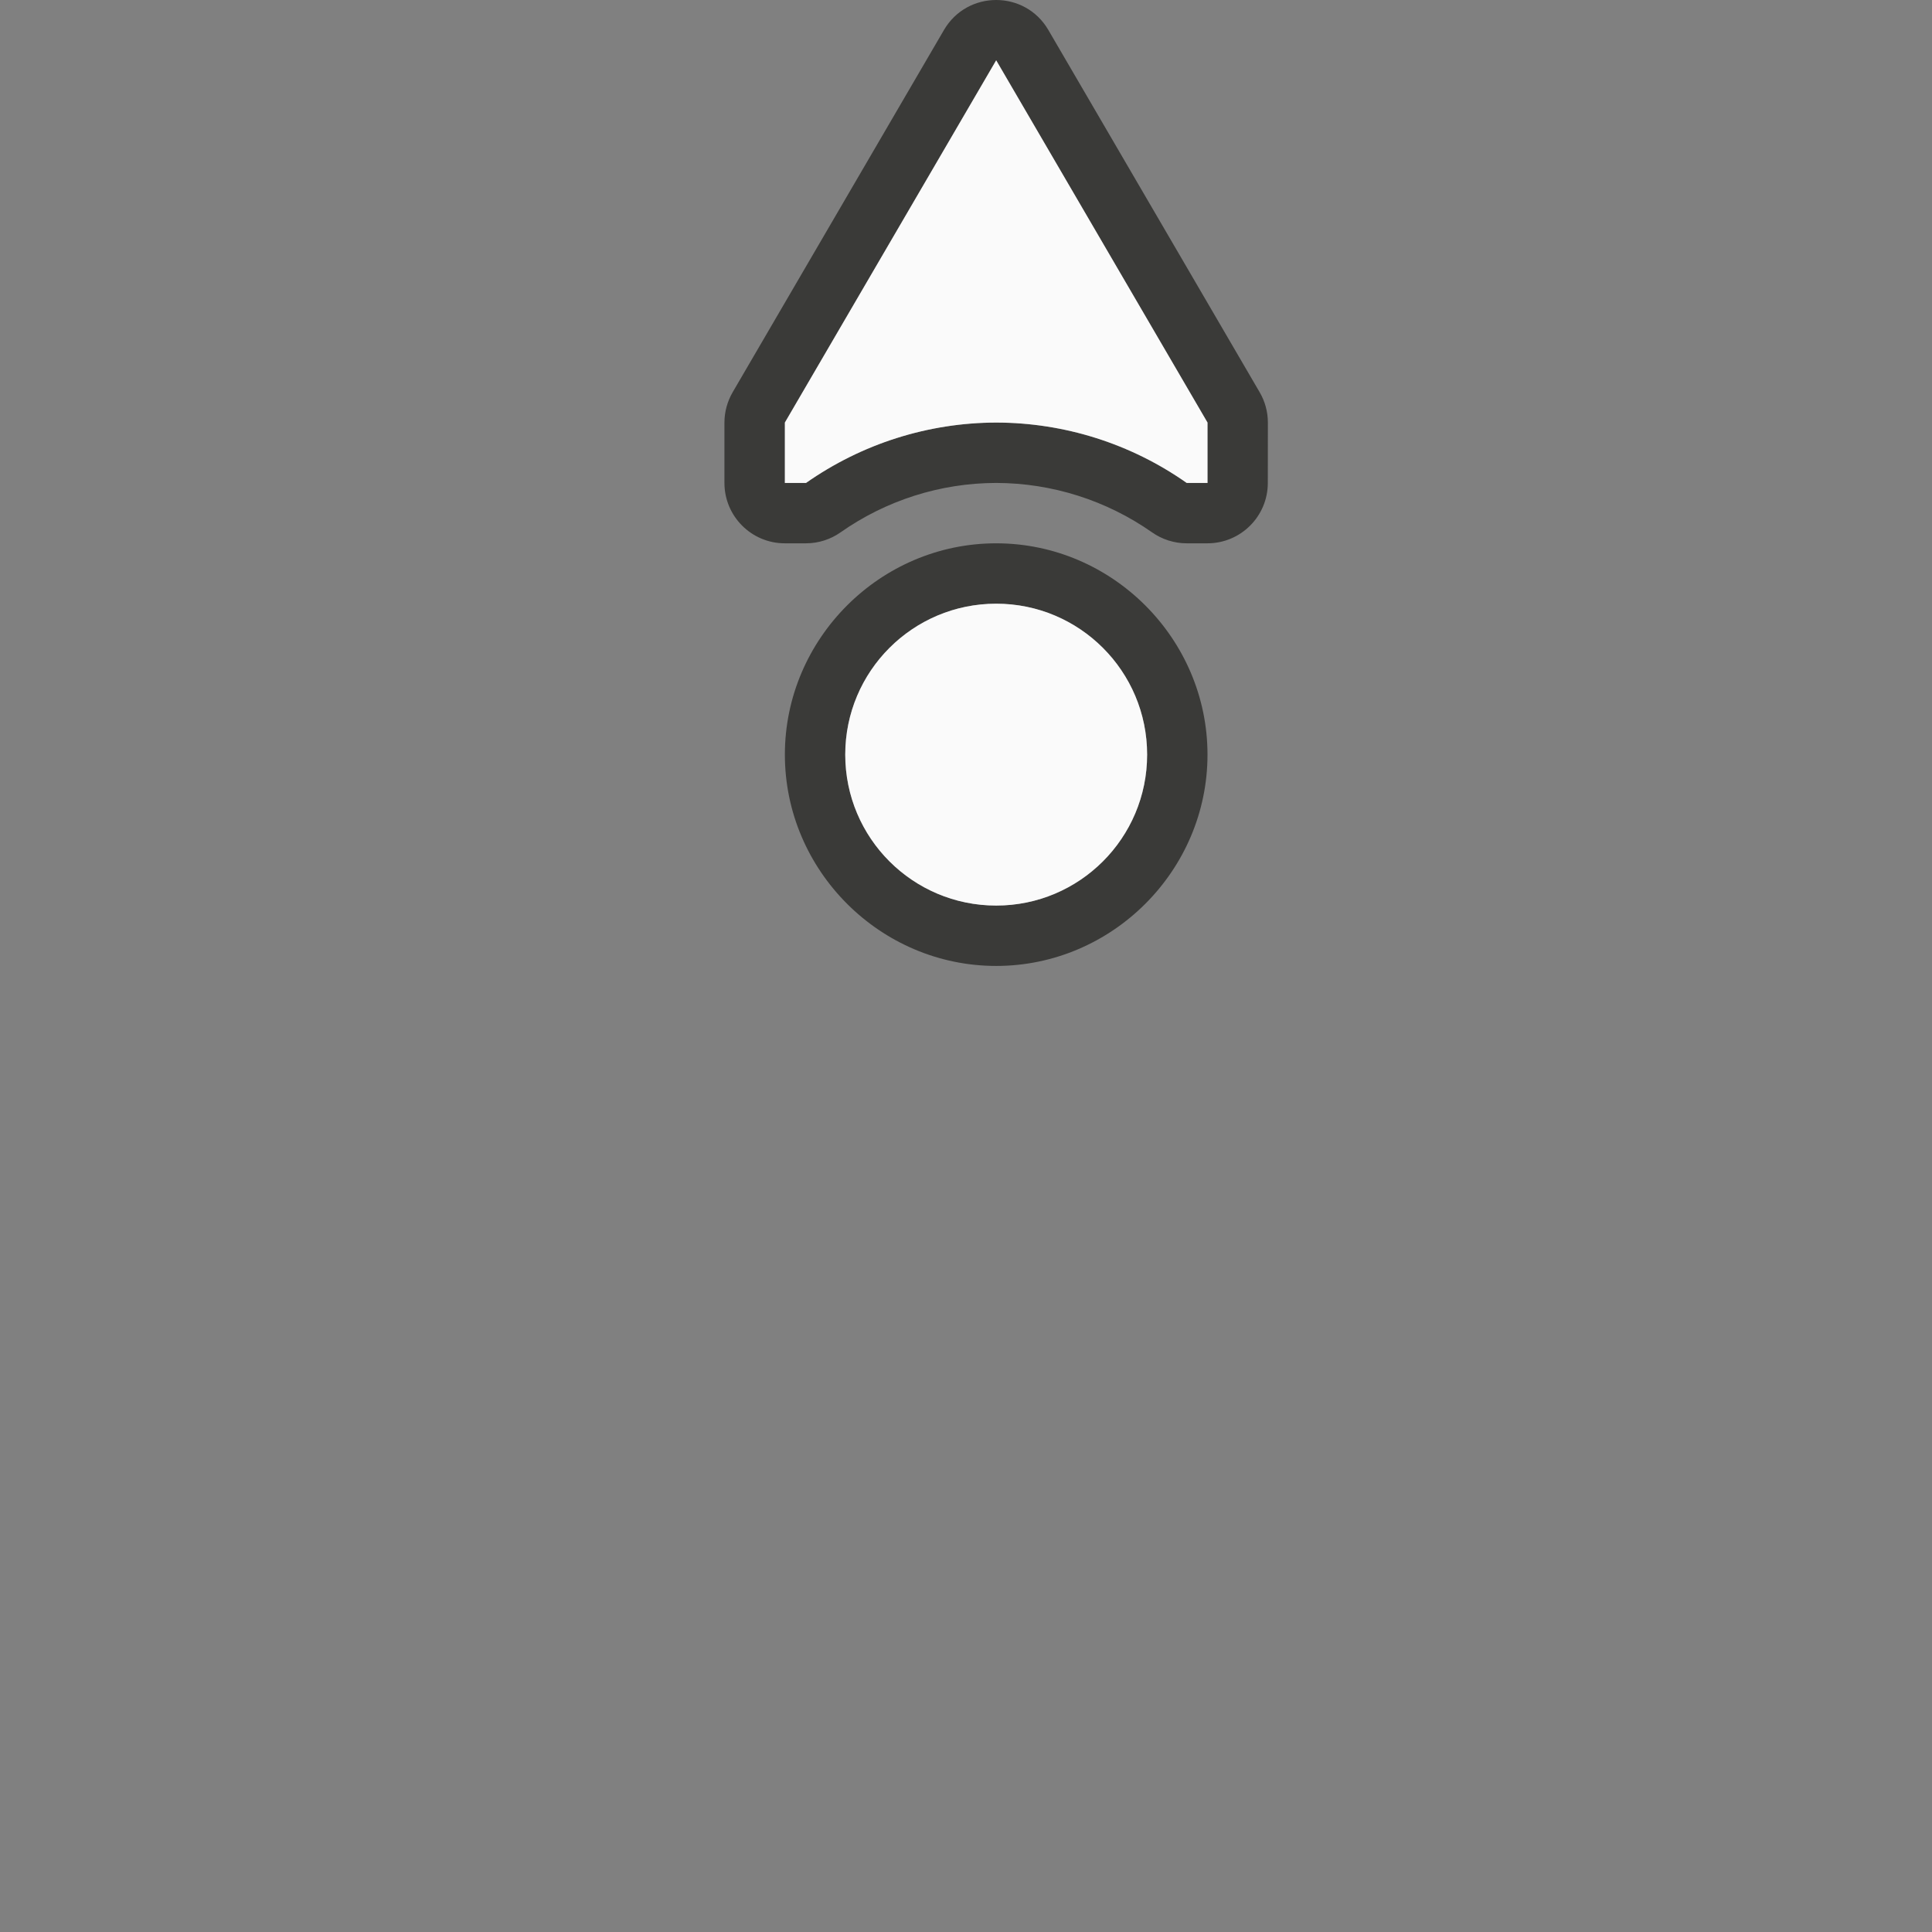 <svg height="32" viewBox="0 0 32 32" width="32" xmlns="http://www.w3.org/2000/svg"><rect x="0" y="0" width="32" height="32" fill="#808080" stroke="none"/><g stroke-width=".125"><path d="m21 6.999c-0-.177-.047-.351-.137-.504l-3.5-6c-.386-.66-1.34-.66-1.727 0l-3.5 6c-.089.153-.137.327-.137.504v1c0.0.552.448 1 1 1h.35c.206-0.0.406-.064.574-.182.754-.53 1.653-.816 2.574-.818h.002.002c.923.002 1.825.288 2.58.818.168.118.369.182.574.182h.344c.552-0.0 1-.448 1-1zm-1 0v1h-.344c-.924-.65-2.026-.999-3.156-1-1.128.002-2.228.352-3.15 1h-.35v-1l3.5-6zm0 5.5c0-1.921-1.579-3.5-3.5-3.5s-3.5 1.579-3.5 3.5 1.579 3.5 3.5 3.5 3.5-1.579 3.5-3.5zm-1 0c0 1.381-1.119 2.5-2.5 2.5s-2.5-1.119-2.5-2.5 1.119-2.5 2.5-2.5 2.5 1.119 2.5 2.5z" fill="#3a3a38"/><path d="m20 6.999-3.5-6-3.5 6v1h.35c.923-.648 2.023-.998 3.15-1 1.13.001 2.232.35 3.156 1h.344zm-1 5.5c0-1.381-1.119-2.5-2.5-2.5s-2.5 1.119-2.5 2.5 1.119 2.5 2.5 2.5 2.5-1.119 2.5-2.5z" fill="#fafafa"/></g></svg>